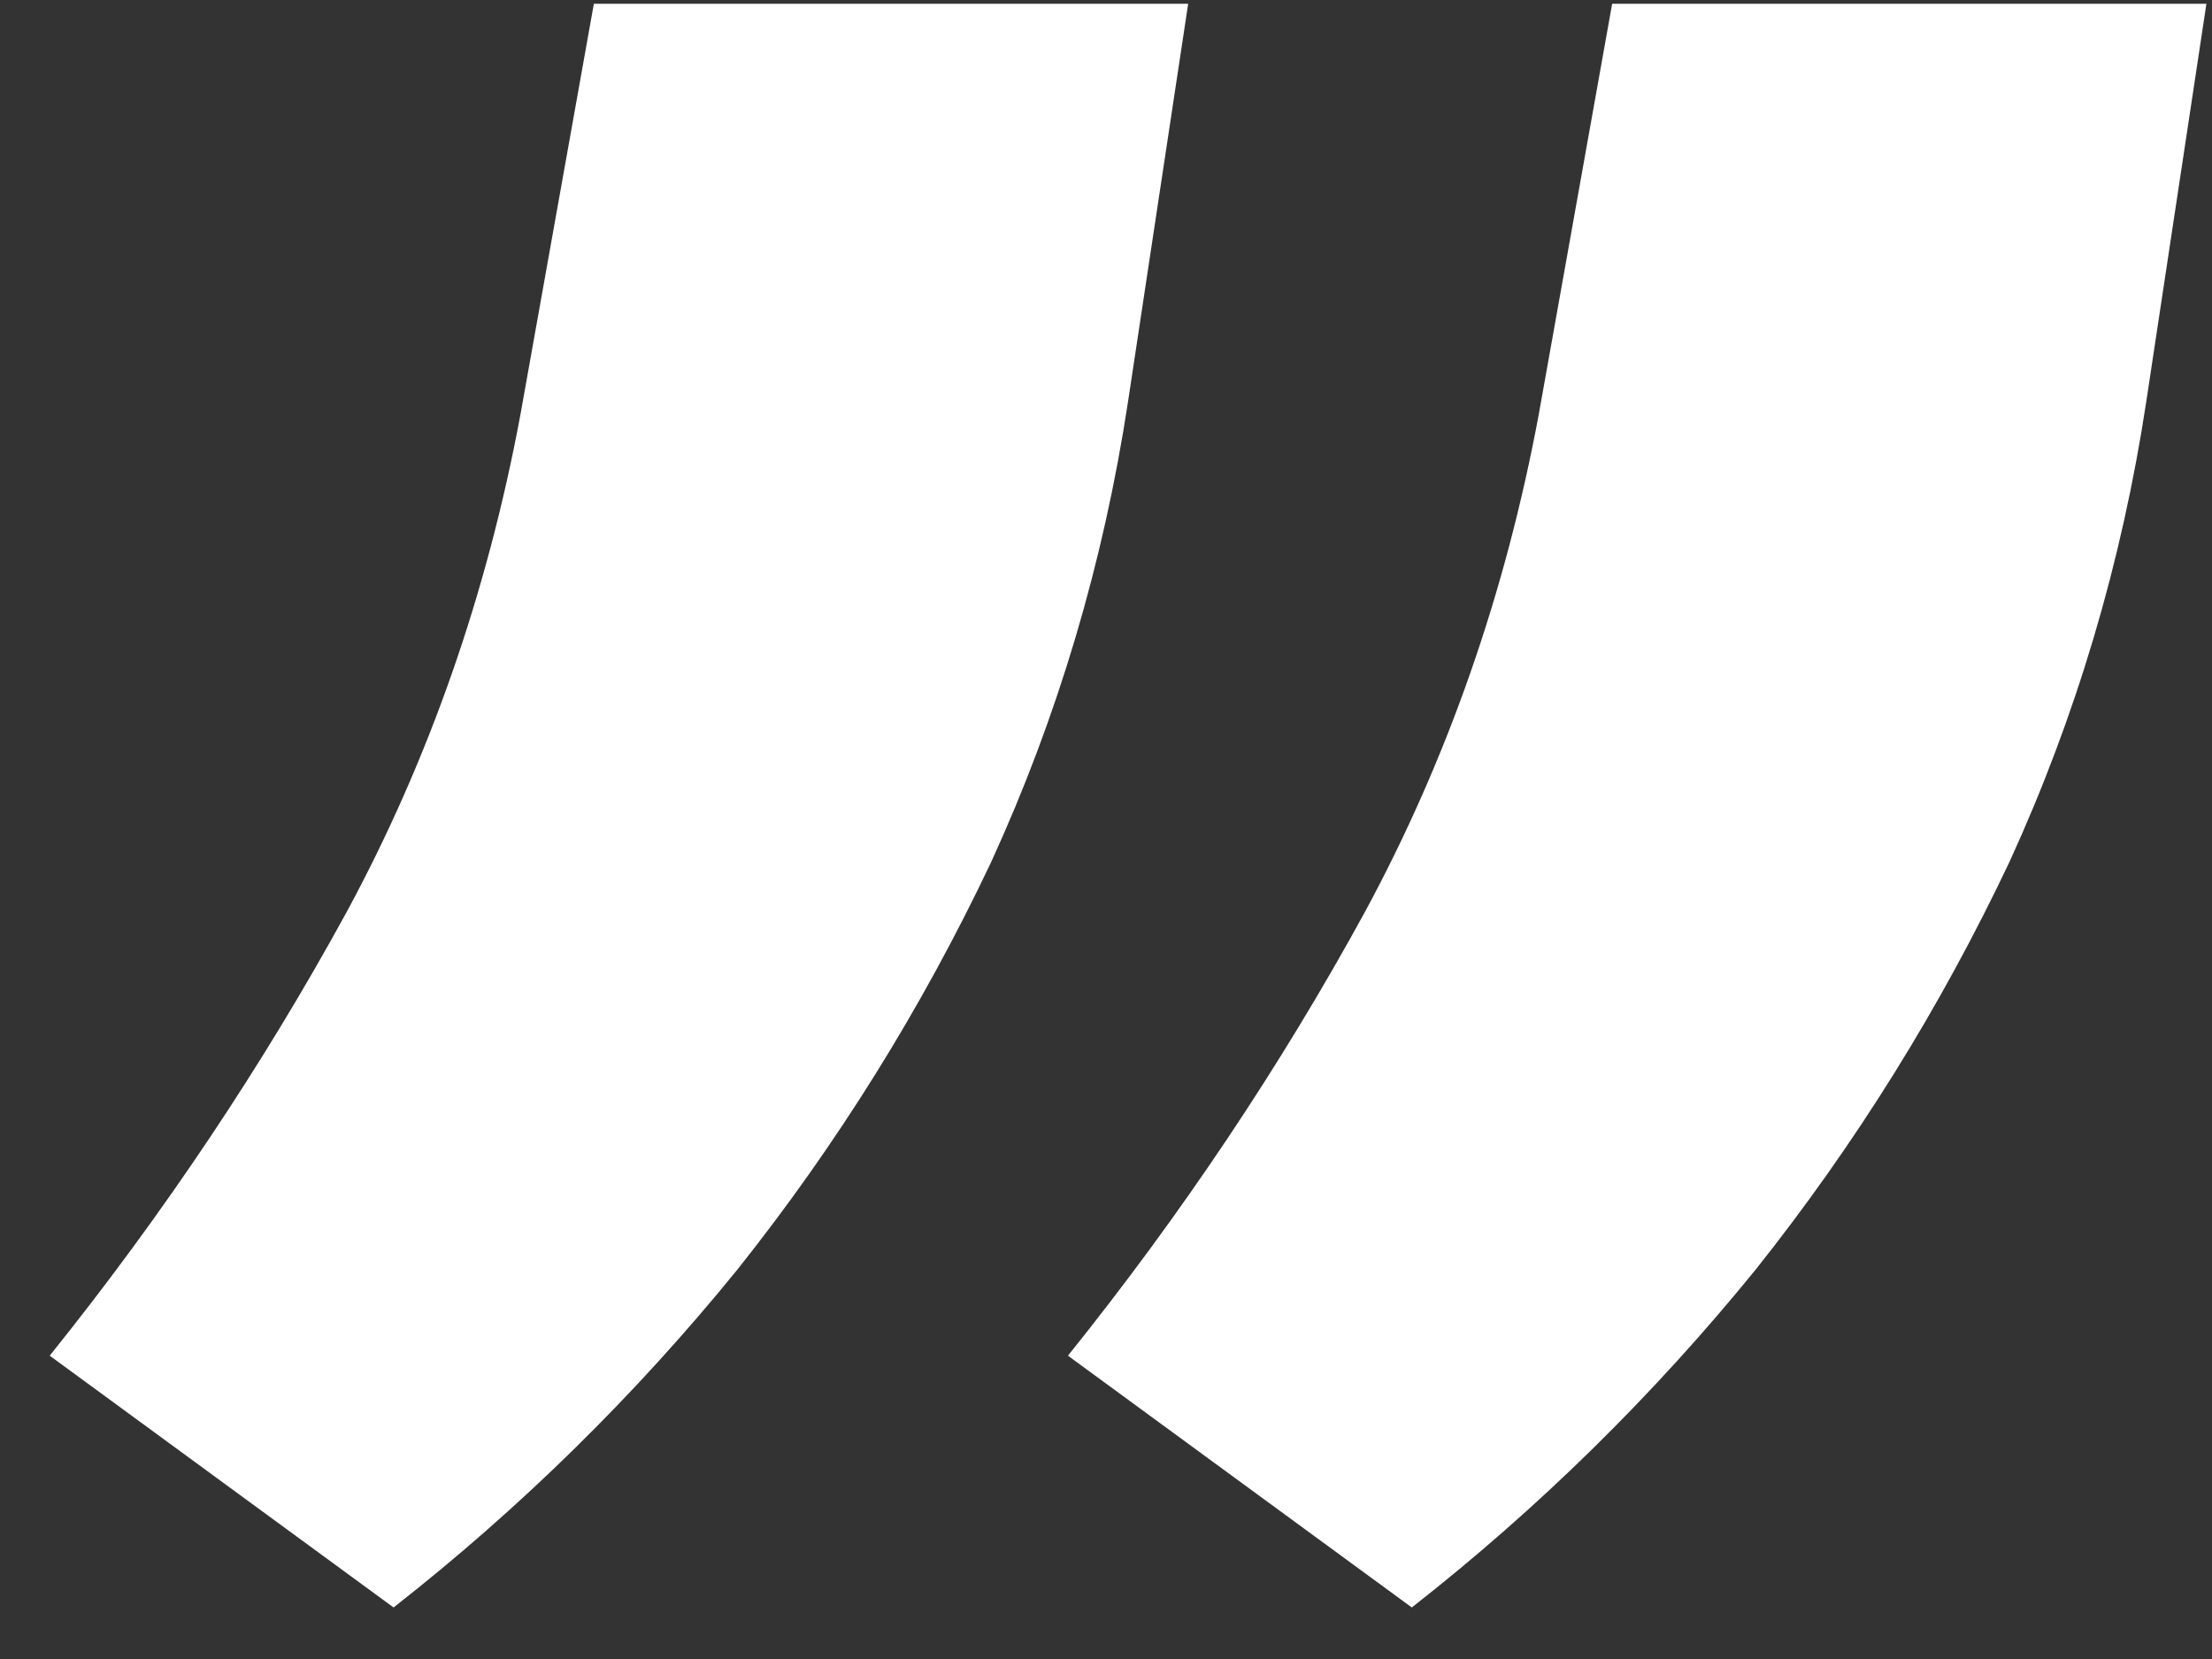 <?xml version="1.0" encoding="UTF-8"?> <svg xmlns="http://www.w3.org/2000/svg" width="40" height="30" viewBox="0 0 40 30" fill="none"><rect x="0" y="0" width="40" height="30" fill="#333333" stroke="none"/><path d="M39.899 0.068L38.812 7.258C38.37 10.174 37.544 12.951 36.337 15.587C35.089 18.223 33.56 20.68 31.749 22.957C29.897 25.234 27.825 27.271 25.53 29.068L19.312 24.515C21.365 21.958 23.156 19.282 24.685 16.486C26.174 13.729 27.221 10.734 27.825 7.498L29.153 0.068H39.899ZM21.486 0.068L20.399 7.258C19.956 10.174 19.131 12.951 17.924 15.587C16.676 18.223 15.147 20.68 13.335 22.957C11.484 25.234 9.411 27.271 7.117 29.068L0.899 24.515C2.952 21.958 4.743 19.282 6.272 16.486C7.761 13.729 8.808 10.734 9.411 7.498L10.739 0.068H21.486Z" fill="white"></path></svg> 